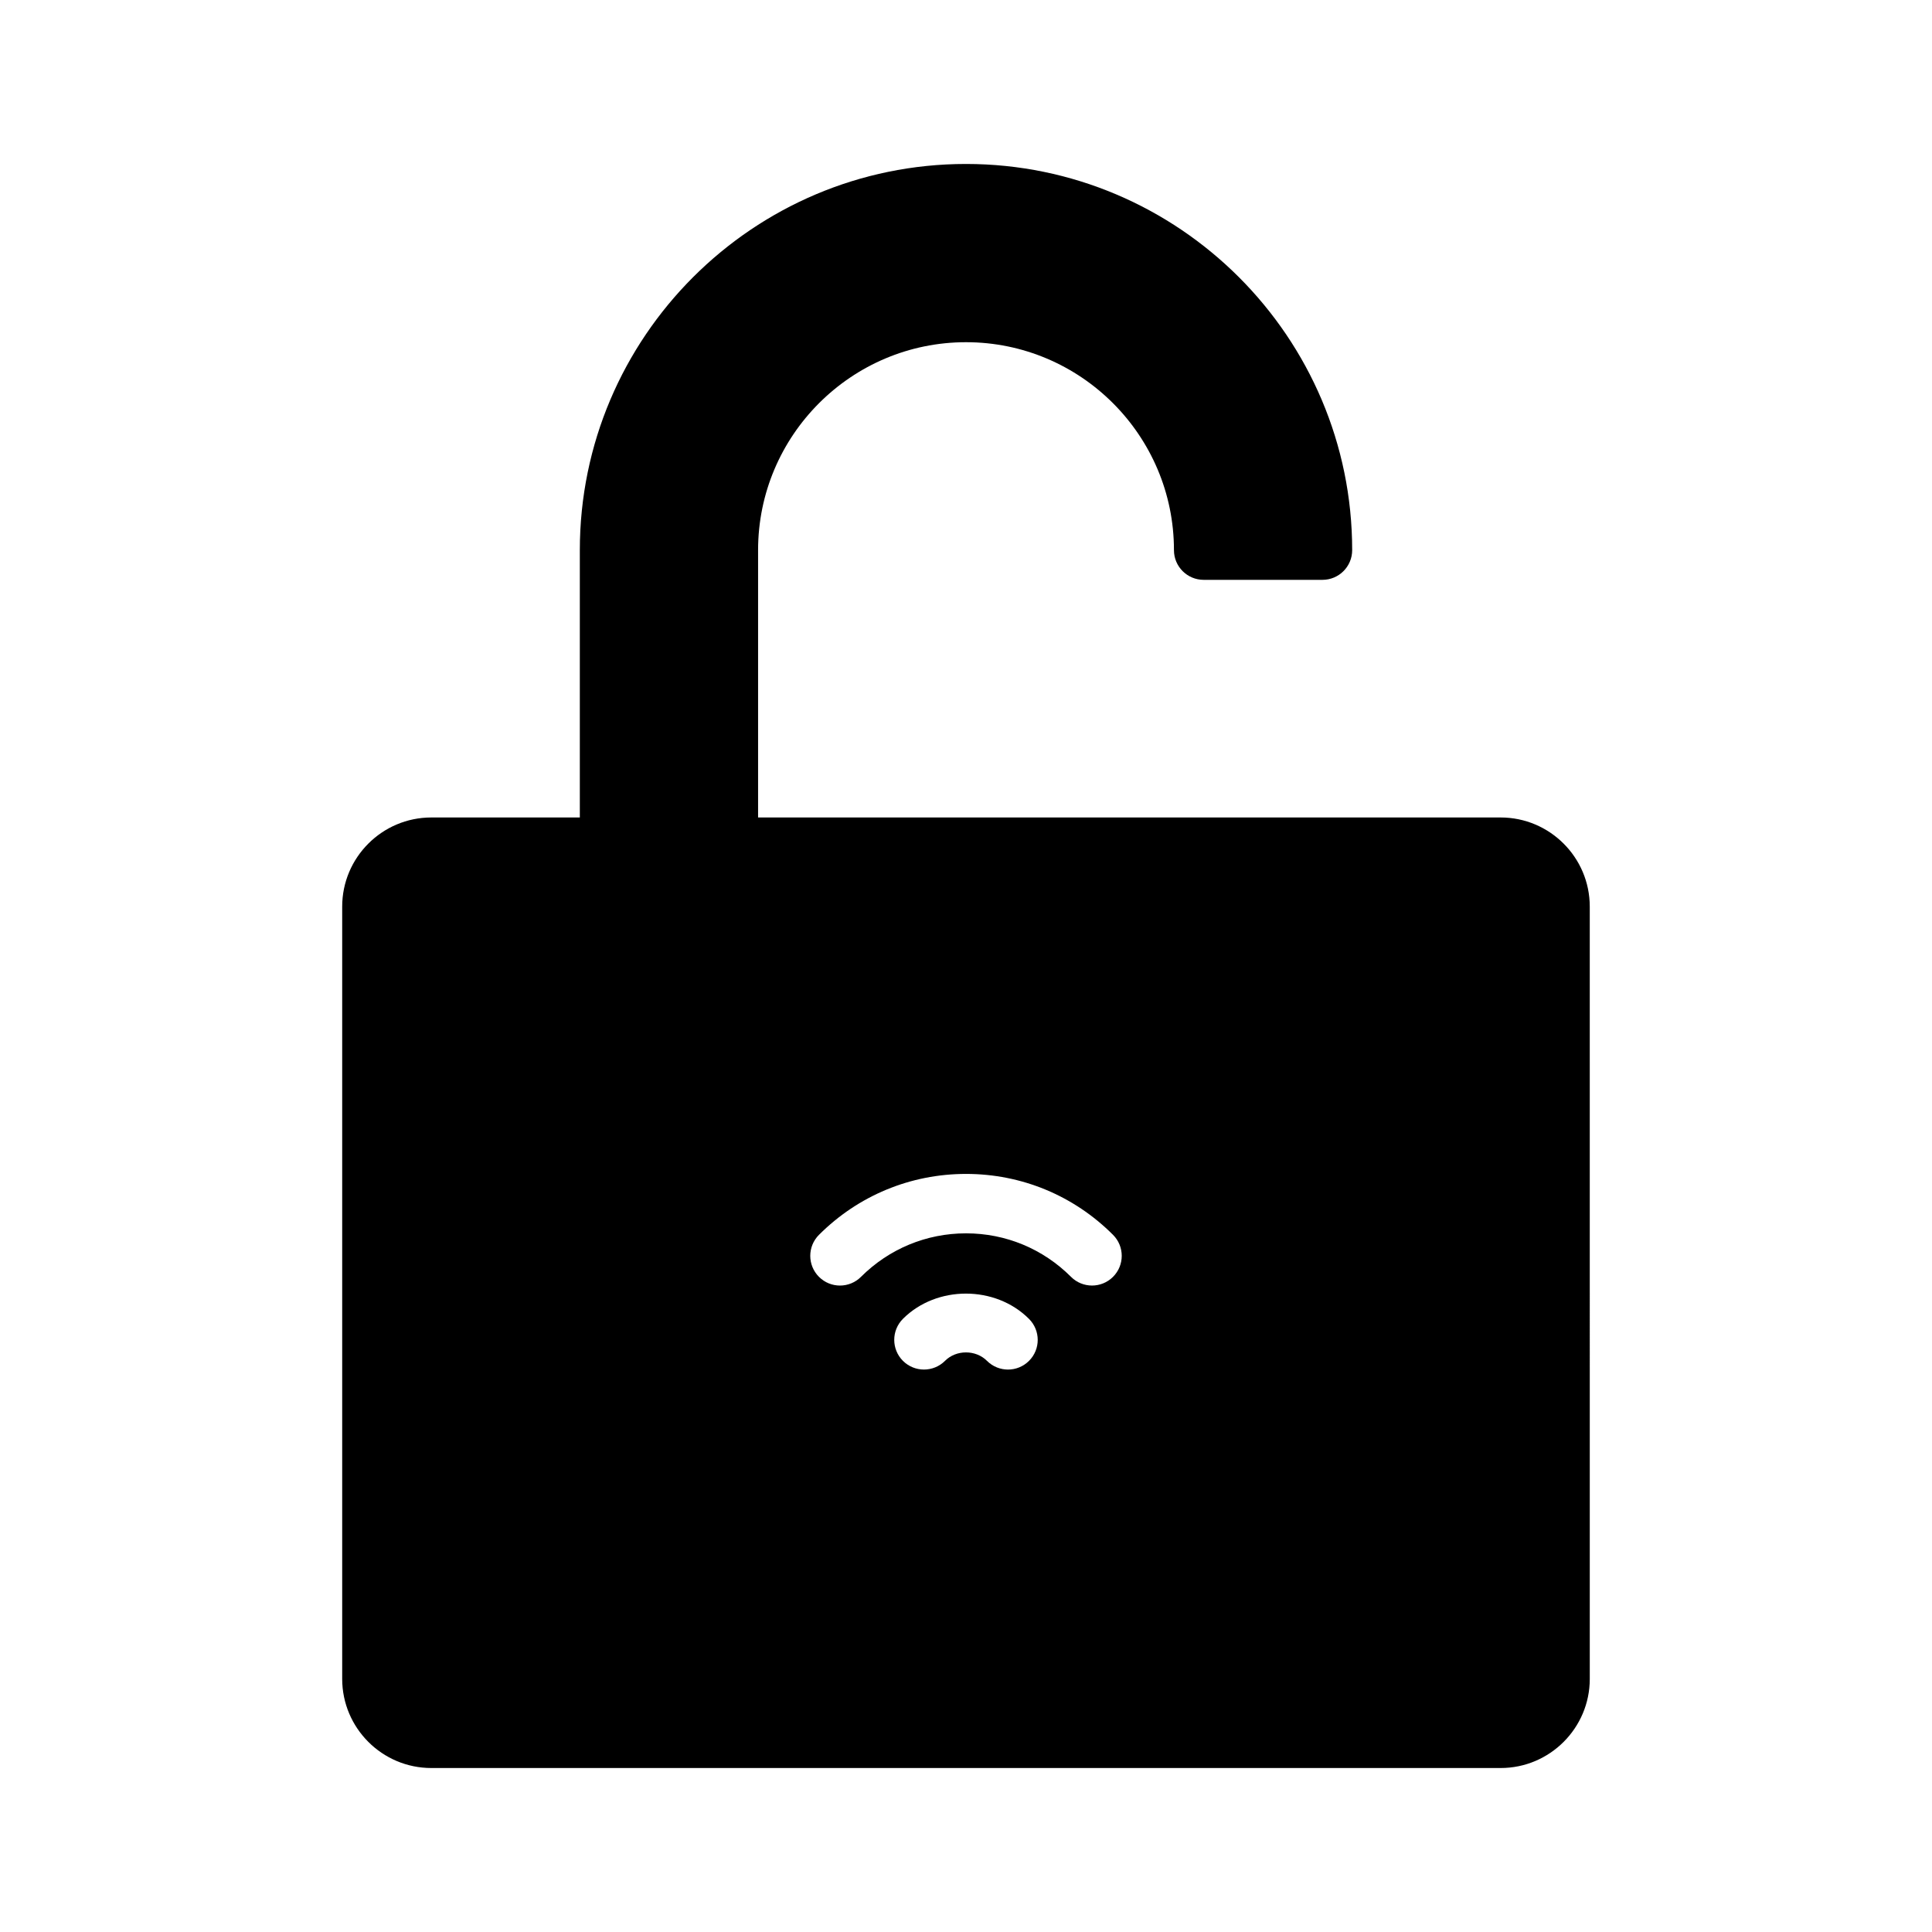 <?xml version="1.0" encoding="UTF-8"?>
<!-- Uploaded to: SVG Repo, www.svgrepo.com, Generator: SVG Repo Mixer Tools -->
<svg fill="#000000" width="800px" height="800px" version="1.1" viewBox="144 144 512 512" xmlns="http://www.w3.org/2000/svg">
 <path d="m541.7 360.64h-196.8v-70.848c0-30.387 24.719-55.105 55.105-55.105 30.379 0 55.105 24.719 55.105 55.105 0 4.344 3.519 7.871 7.871 7.871h31.488c4.352 0 7.871-3.527 7.871-7.871 0-56.426-45.91-102.34-102.34-102.34s-102.34 45.91-102.34 102.34v70.848h-39.359c-13.02 0-23.617 10.598-23.617 23.617v204.67c0 13.02 10.598 23.617 23.617 23.617h283.39c13.02 0 23.617-10.598 23.617-23.617l-0.004-204.67c0-13.02-10.598-23.617-23.617-23.617zm-125 144c-3.078 3.078-8.055 3.078-11.141 0-2.969-2.977-8.148-2.992-11.125 0-1.535 1.535-3.551 2.305-5.574 2.305-2.016 0-4.023-0.77-5.566-2.297-3.078-3.078-3.078-8.055-0.008-11.141 8.918-8.918 24.473-8.918 33.395 0 3.098 3.082 3.098 8.062 0.02 11.133zm22.262-22.262c-1.535 1.535-3.551 2.305-5.566 2.305s-4.031-0.77-5.566-2.305c-7.43-7.43-17.309-11.531-27.816-11.531-10.508 0-20.395 4.102-27.844 11.531-3.078 3.078-8.055 3.078-11.133 0s-3.078-8.055 0-11.133c10.414-10.406 24.254-16.145 38.977-16.145 14.711 0 28.551 5.738 38.949 16.145 3.078 3.07 3.078 8.062 0 11.133z"/>
</svg>